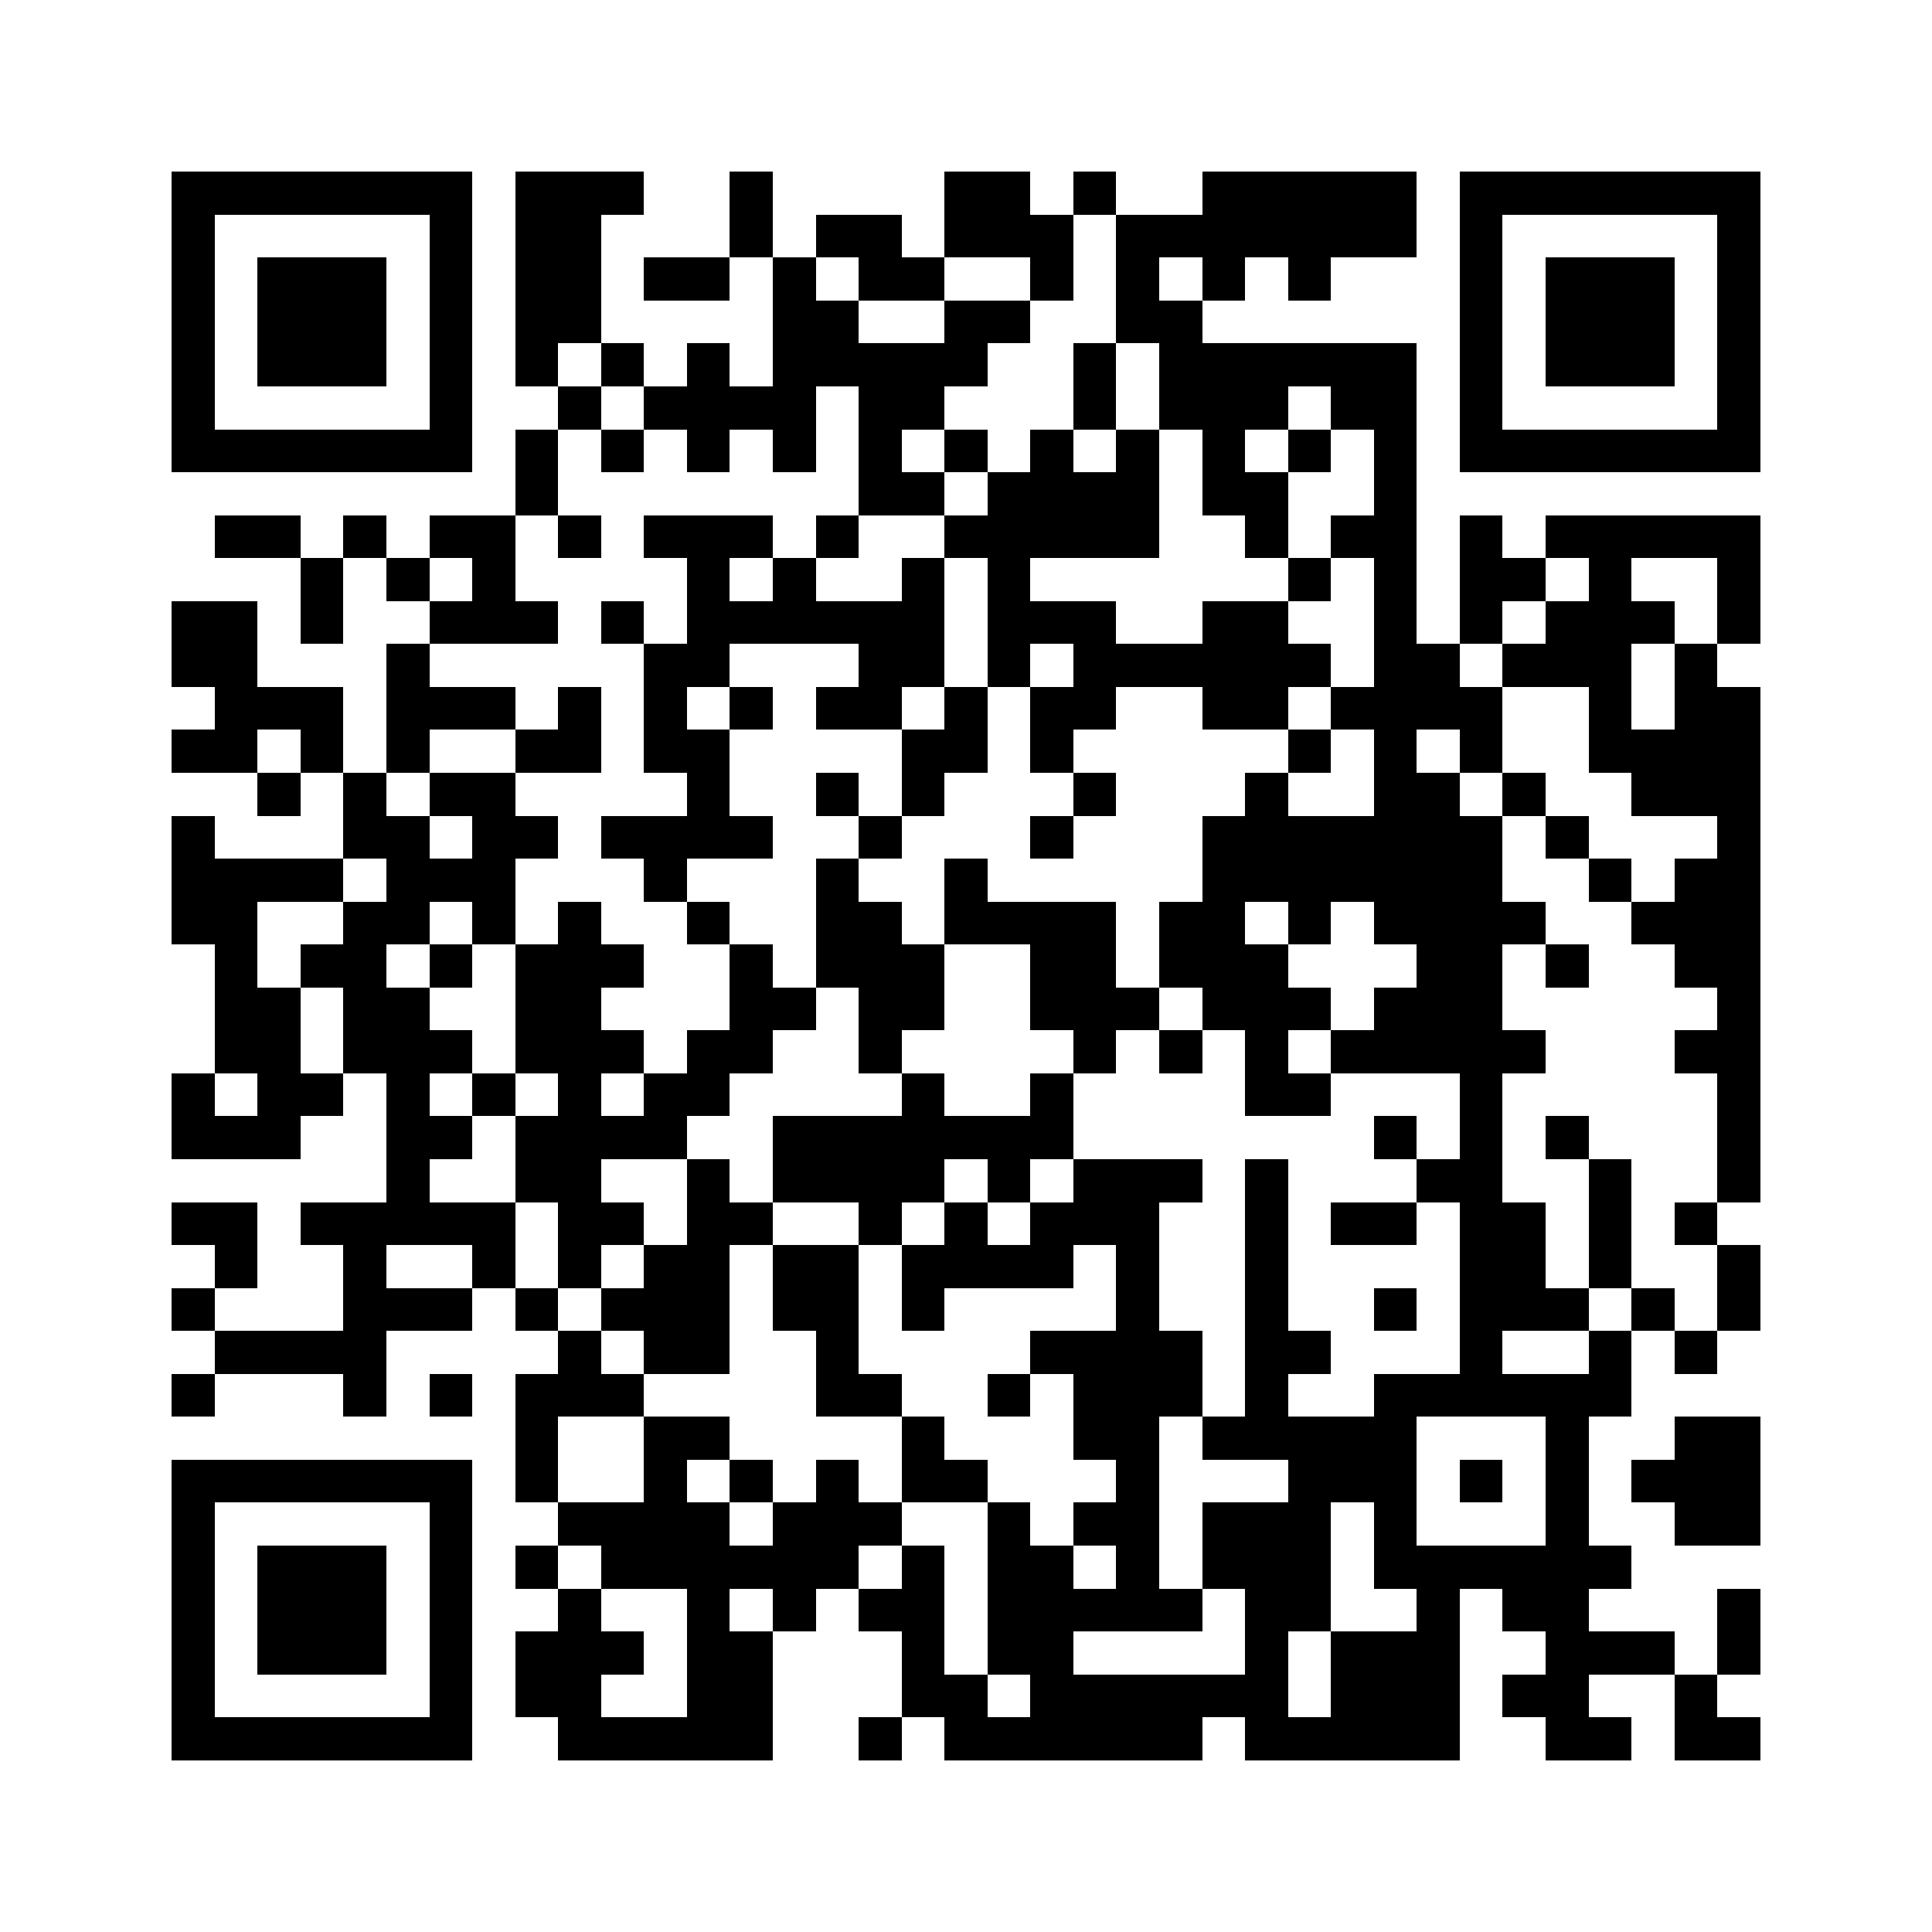 <svg xmlns="http://www.w3.org/2000/svg" viewBox="0 0 45 45" shape-rendering="crispEdges" width="900" height="900">
<rect x="0" y="0" width="45" height="45" fill="#FFF"/>
<path fill="#000" d="M4 4h7v1h-7zM12 4h3v1h-3zM17 4h1v1h-1zM22 4h2v1h-2zM25 4h1v1h-1zM28 4h5v1h-5zM34 4h7v1h-7zM4 5h1v1h-1zM10 5h1v1h-1zM12 5h2v1h-2zM17 5h1v1h-1zM19 5h2v1h-2zM22 5h3v1h-3zM26 5h7v1h-7zM34 5h1v1h-1zM40 5h1v1h-1zM4 6h1v1h-1zM6 6h3v1h-3zM10 6h1v1h-1zM12 6h2v1h-2zM15 6h2v1h-2zM18 6h1v1h-1zM20 6h2v1h-2zM24 6h1v1h-1zM26 6h1v1h-1zM28 6h1v1h-1zM30 6h1v1h-1zM34 6h1v1h-1zM36 6h3v1h-3zM40 6h1v1h-1zM4 7h1v1h-1zM6 7h3v1h-3zM10 7h1v1h-1zM12 7h2v1h-2zM18 7h2v1h-2zM22 7h2v1h-2zM26 7h2v1h-2zM34 7h1v1h-1zM36 7h3v1h-3zM40 7h1v1h-1zM4 8h1v1h-1zM6 8h3v1h-3zM10 8h1v1h-1zM12 8h1v1h-1zM14 8h1v1h-1zM16 8h1v1h-1zM18 8h5v1h-5zM25 8h1v1h-1zM27 8h6v1h-6zM34 8h1v1h-1zM36 8h3v1h-3zM40 8h1v1h-1zM4 9h1v1h-1zM10 9h1v1h-1zM13 9h1v1h-1zM15 9h4v1h-4zM20 9h2v1h-2zM25 9h1v1h-1zM27 9h3v1h-3zM31 9h2v1h-2zM34 9h1v1h-1zM40 9h1v1h-1zM4 10h7v1h-7zM12 10h1v1h-1zM14 10h1v1h-1zM16 10h1v1h-1zM18 10h1v1h-1zM20 10h1v1h-1zM22 10h1v1h-1zM24 10h1v1h-1zM26 10h1v1h-1zM28 10h1v1h-1zM30 10h1v1h-1zM32 10h1v1h-1zM34 10h7v1h-7zM12 11h1v1h-1zM20 11h2v1h-2zM23 11h4v1h-4zM28 11h2v1h-2zM32 11h1v1h-1zM5 12h2v1h-2zM8 12h1v1h-1zM10 12h2v1h-2zM13 12h1v1h-1zM15 12h3v1h-3zM19 12h1v1h-1zM22 12h5v1h-5zM29 12h1v1h-1zM31 12h2v1h-2zM34 12h1v1h-1zM36 12h5v1h-5zM7 13h1v1h-1zM9 13h1v1h-1zM11 13h1v1h-1zM16 13h1v1h-1zM18 13h1v1h-1zM21 13h1v1h-1zM23 13h1v1h-1zM30 13h1v1h-1zM32 13h1v1h-1zM34 13h2v1h-2zM37 13h1v1h-1zM40 13h1v1h-1zM4 14h2v1h-2zM7 14h1v1h-1zM10 14h3v1h-3zM14 14h1v1h-1zM16 14h6v1h-6zM23 14h3v1h-3zM28 14h2v1h-2zM32 14h1v1h-1zM34 14h1v1h-1zM36 14h3v1h-3zM40 14h1v1h-1zM4 15h2v1h-2zM9 15h1v1h-1zM15 15h2v1h-2zM20 15h2v1h-2zM23 15h1v1h-1zM25 15h6v1h-6zM32 15h2v1h-2zM35 15h3v1h-3zM39 15h1v1h-1zM5 16h3v1h-3zM9 16h3v1h-3zM13 16h1v1h-1zM15 16h1v1h-1zM17 16h1v1h-1zM19 16h2v1h-2zM22 16h1v1h-1zM24 16h2v1h-2zM28 16h2v1h-2zM31 16h4v1h-4zM37 16h1v1h-1zM39 16h2v1h-2zM4 17h2v1h-2zM7 17h1v1h-1zM9 17h1v1h-1zM12 17h2v1h-2zM15 17h2v1h-2zM21 17h2v1h-2zM24 17h1v1h-1zM30 17h1v1h-1zM32 17h1v1h-1zM34 17h1v1h-1zM37 17h4v1h-4zM6 18h1v1h-1zM8 18h1v1h-1zM10 18h2v1h-2zM16 18h1v1h-1zM19 18h1v1h-1zM21 18h1v1h-1zM25 18h1v1h-1zM29 18h1v1h-1zM32 18h2v1h-2zM35 18h1v1h-1zM38 18h3v1h-3zM4 19h1v1h-1zM8 19h2v1h-2zM11 19h2v1h-2zM14 19h4v1h-4zM20 19h1v1h-1zM24 19h1v1h-1zM28 19h7v1h-7zM36 19h1v1h-1zM40 19h1v1h-1zM4 20h4v1h-4zM9 20h3v1h-3zM15 20h1v1h-1zM19 20h1v1h-1zM22 20h1v1h-1zM28 20h7v1h-7zM37 20h1v1h-1zM39 20h2v1h-2zM4 21h2v1h-2zM8 21h2v1h-2zM11 21h1v1h-1zM13 21h1v1h-1zM16 21h1v1h-1zM19 21h2v1h-2zM22 21h4v1h-4zM27 21h2v1h-2zM30 21h1v1h-1zM32 21h4v1h-4zM38 21h3v1h-3zM5 22h1v1h-1zM7 22h2v1h-2zM10 22h1v1h-1zM12 22h3v1h-3zM17 22h1v1h-1zM19 22h3v1h-3zM24 22h2v1h-2zM27 22h3v1h-3zM33 22h2v1h-2zM36 22h1v1h-1zM39 22h2v1h-2zM5 23h2v1h-2zM8 23h2v1h-2zM12 23h2v1h-2zM17 23h2v1h-2zM20 23h2v1h-2zM24 23h3v1h-3zM28 23h3v1h-3zM32 23h3v1h-3zM40 23h1v1h-1zM5 24h2v1h-2zM8 24h3v1h-3zM12 24h3v1h-3zM16 24h2v1h-2zM20 24h1v1h-1zM25 24h1v1h-1zM27 24h1v1h-1zM29 24h1v1h-1zM31 24h5v1h-5zM39 24h2v1h-2zM4 25h1v1h-1zM6 25h2v1h-2zM9 25h1v1h-1zM11 25h1v1h-1zM13 25h1v1h-1zM15 25h2v1h-2zM21 25h1v1h-1zM24 25h1v1h-1zM29 25h2v1h-2zM34 25h1v1h-1zM40 25h1v1h-1zM4 26h3v1h-3zM9 26h2v1h-2zM12 26h4v1h-4zM18 26h7v1h-7zM32 26h1v1h-1zM34 26h1v1h-1zM36 26h1v1h-1zM40 26h1v1h-1zM9 27h1v1h-1zM12 27h2v1h-2zM16 27h1v1h-1zM18 27h4v1h-4zM23 27h1v1h-1zM25 27h3v1h-3zM29 27h1v1h-1zM33 27h2v1h-2zM37 27h1v1h-1zM40 27h1v1h-1zM4 28h2v1h-2zM7 28h5v1h-5zM13 28h2v1h-2zM16 28h2v1h-2zM20 28h1v1h-1zM22 28h1v1h-1zM24 28h3v1h-3zM29 28h1v1h-1zM31 28h2v1h-2zM34 28h2v1h-2zM37 28h1v1h-1zM39 28h1v1h-1zM5 29h1v1h-1zM8 29h1v1h-1zM11 29h1v1h-1zM13 29h1v1h-1zM15 29h2v1h-2zM18 29h2v1h-2zM21 29h4v1h-4zM26 29h1v1h-1zM29 29h1v1h-1zM34 29h2v1h-2zM37 29h1v1h-1zM40 29h1v1h-1zM4 30h1v1h-1zM8 30h3v1h-3zM12 30h1v1h-1zM14 30h3v1h-3zM18 30h2v1h-2zM21 30h1v1h-1zM26 30h1v1h-1zM29 30h1v1h-1zM32 30h1v1h-1zM34 30h3v1h-3zM38 30h1v1h-1zM40 30h1v1h-1zM5 31h4v1h-4zM13 31h1v1h-1zM15 31h2v1h-2zM19 31h1v1h-1zM24 31h4v1h-4zM29 31h2v1h-2zM34 31h1v1h-1zM37 31h1v1h-1zM39 31h1v1h-1zM4 32h1v1h-1zM8 32h1v1h-1zM10 32h1v1h-1zM12 32h3v1h-3zM19 32h2v1h-2zM23 32h1v1h-1zM25 32h3v1h-3zM29 32h1v1h-1zM32 32h6v1h-6zM12 33h1v1h-1zM15 33h2v1h-2zM21 33h1v1h-1zM25 33h2v1h-2zM28 33h5v1h-5zM36 33h1v1h-1zM39 33h2v1h-2zM4 34h7v1h-7zM12 34h1v1h-1zM15 34h1v1h-1zM17 34h1v1h-1zM19 34h1v1h-1zM21 34h2v1h-2zM26 34h1v1h-1zM30 34h3v1h-3zM34 34h1v1h-1zM36 34h1v1h-1zM38 34h3v1h-3zM4 35h1v1h-1zM10 35h1v1h-1zM13 35h4v1h-4zM18 35h3v1h-3zM23 35h1v1h-1zM25 35h2v1h-2zM28 35h3v1h-3zM32 35h1v1h-1zM36 35h1v1h-1zM39 35h2v1h-2zM4 36h1v1h-1zM6 36h3v1h-3zM10 36h1v1h-1zM12 36h1v1h-1zM14 36h6v1h-6zM21 36h1v1h-1zM23 36h2v1h-2zM26 36h1v1h-1zM28 36h3v1h-3zM32 36h6v1h-6zM4 37h1v1h-1zM6 37h3v1h-3zM10 37h1v1h-1zM13 37h1v1h-1zM16 37h1v1h-1zM18 37h1v1h-1zM20 37h2v1h-2zM23 37h5v1h-5zM29 37h2v1h-2zM33 37h1v1h-1zM35 37h2v1h-2zM40 37h1v1h-1zM4 38h1v1h-1zM6 38h3v1h-3zM10 38h1v1h-1zM12 38h3v1h-3zM16 38h2v1h-2zM21 38h1v1h-1zM23 38h2v1h-2zM29 38h1v1h-1zM31 38h3v1h-3zM36 38h3v1h-3zM40 38h1v1h-1zM4 39h1v1h-1zM10 39h1v1h-1zM12 39h2v1h-2zM16 39h2v1h-2zM21 39h2v1h-2zM24 39h6v1h-6zM31 39h3v1h-3zM35 39h2v1h-2zM39 39h1v1h-1zM4 40h7v1h-7zM13 40h5v1h-5zM20 40h1v1h-1zM22 40h6v1h-6zM29 40h5v1h-5zM36 40h2v1h-2zM39 40h2v1h-2z"/>
</svg>